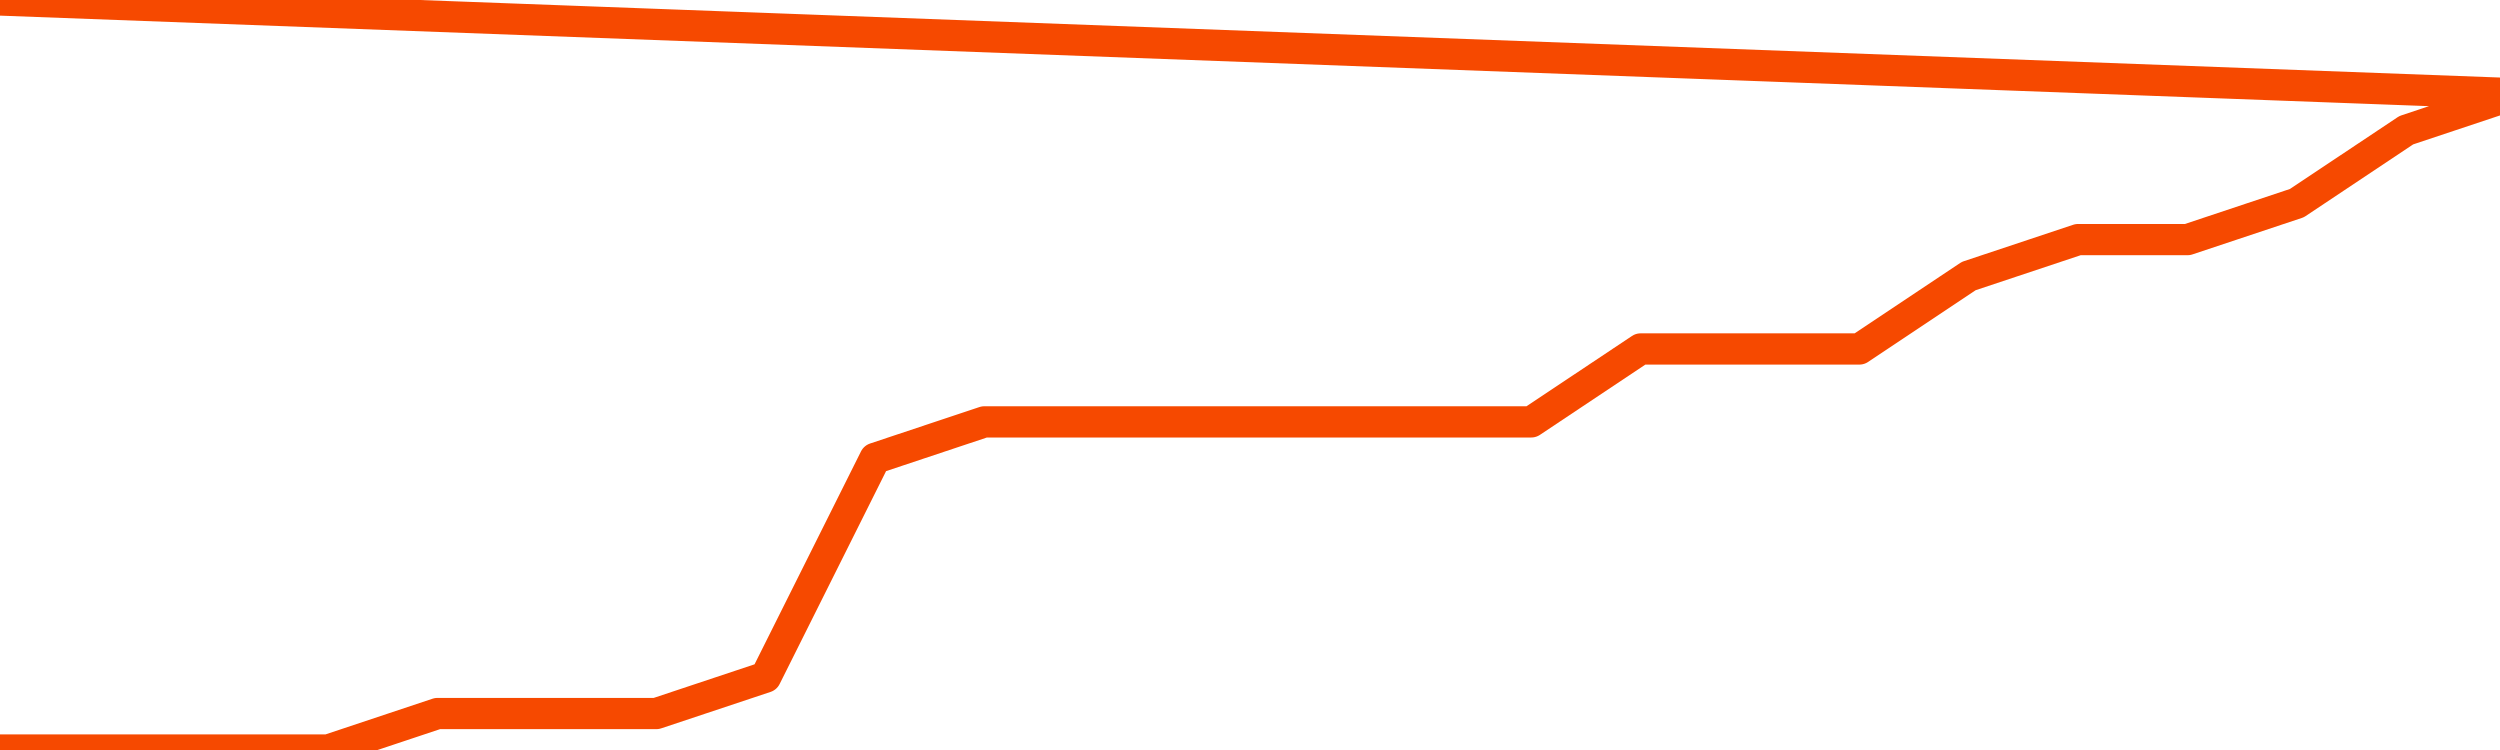       <svg
        version="1.1"
        xmlns="http://www.w3.org/2000/svg"
        width="80"
        height="24"
        viewBox="0 0 80 24">
        <path
          fill="url(#gradient)"
          fill-opacity="0.56"
          stroke="none"
          d="M 0,26 0.0,24.0 3.5,24.0 7.0,24.0 10.5,24.0 14.0,22.833 17.5,22.833 21.0,22.833 24.5,21.667 28.0,14.667 31.5,13.5 35.0,13.5 38.5,13.5 42.0,13.5 45.5,13.5 49.0,13.5 52.5,11.167 56.0,11.167 59.5,11.167 63.0,8.833 66.5,7.667 70.0,7.667 73.5,6.5 77.0,4.167 80.5,3.0 82,26 Z"
        />
        <path
          fill="none"
          stroke="#F64900"
          stroke-width="1"
          stroke-linejoin="round"
          stroke-linecap="round"
          d="M 0.0,24.0 3.5,24.0 7.0,24.0 10.5,24.0 14.0,22.833 17.5,22.833 21.0,22.833 24.5,21.667 28.0,14.667 31.5,13.5 35.0,13.5 38.5,13.5 42.0,13.5 45.5,13.5 49.0,13.5 52.5,11.167 56.0,11.167 59.5,11.167 63.0,8.833 66.5,7.667 70.0,7.667 73.5,6.5 77.0,4.167 80.5,3.0.join(' ') }"
        />
      </svg>
